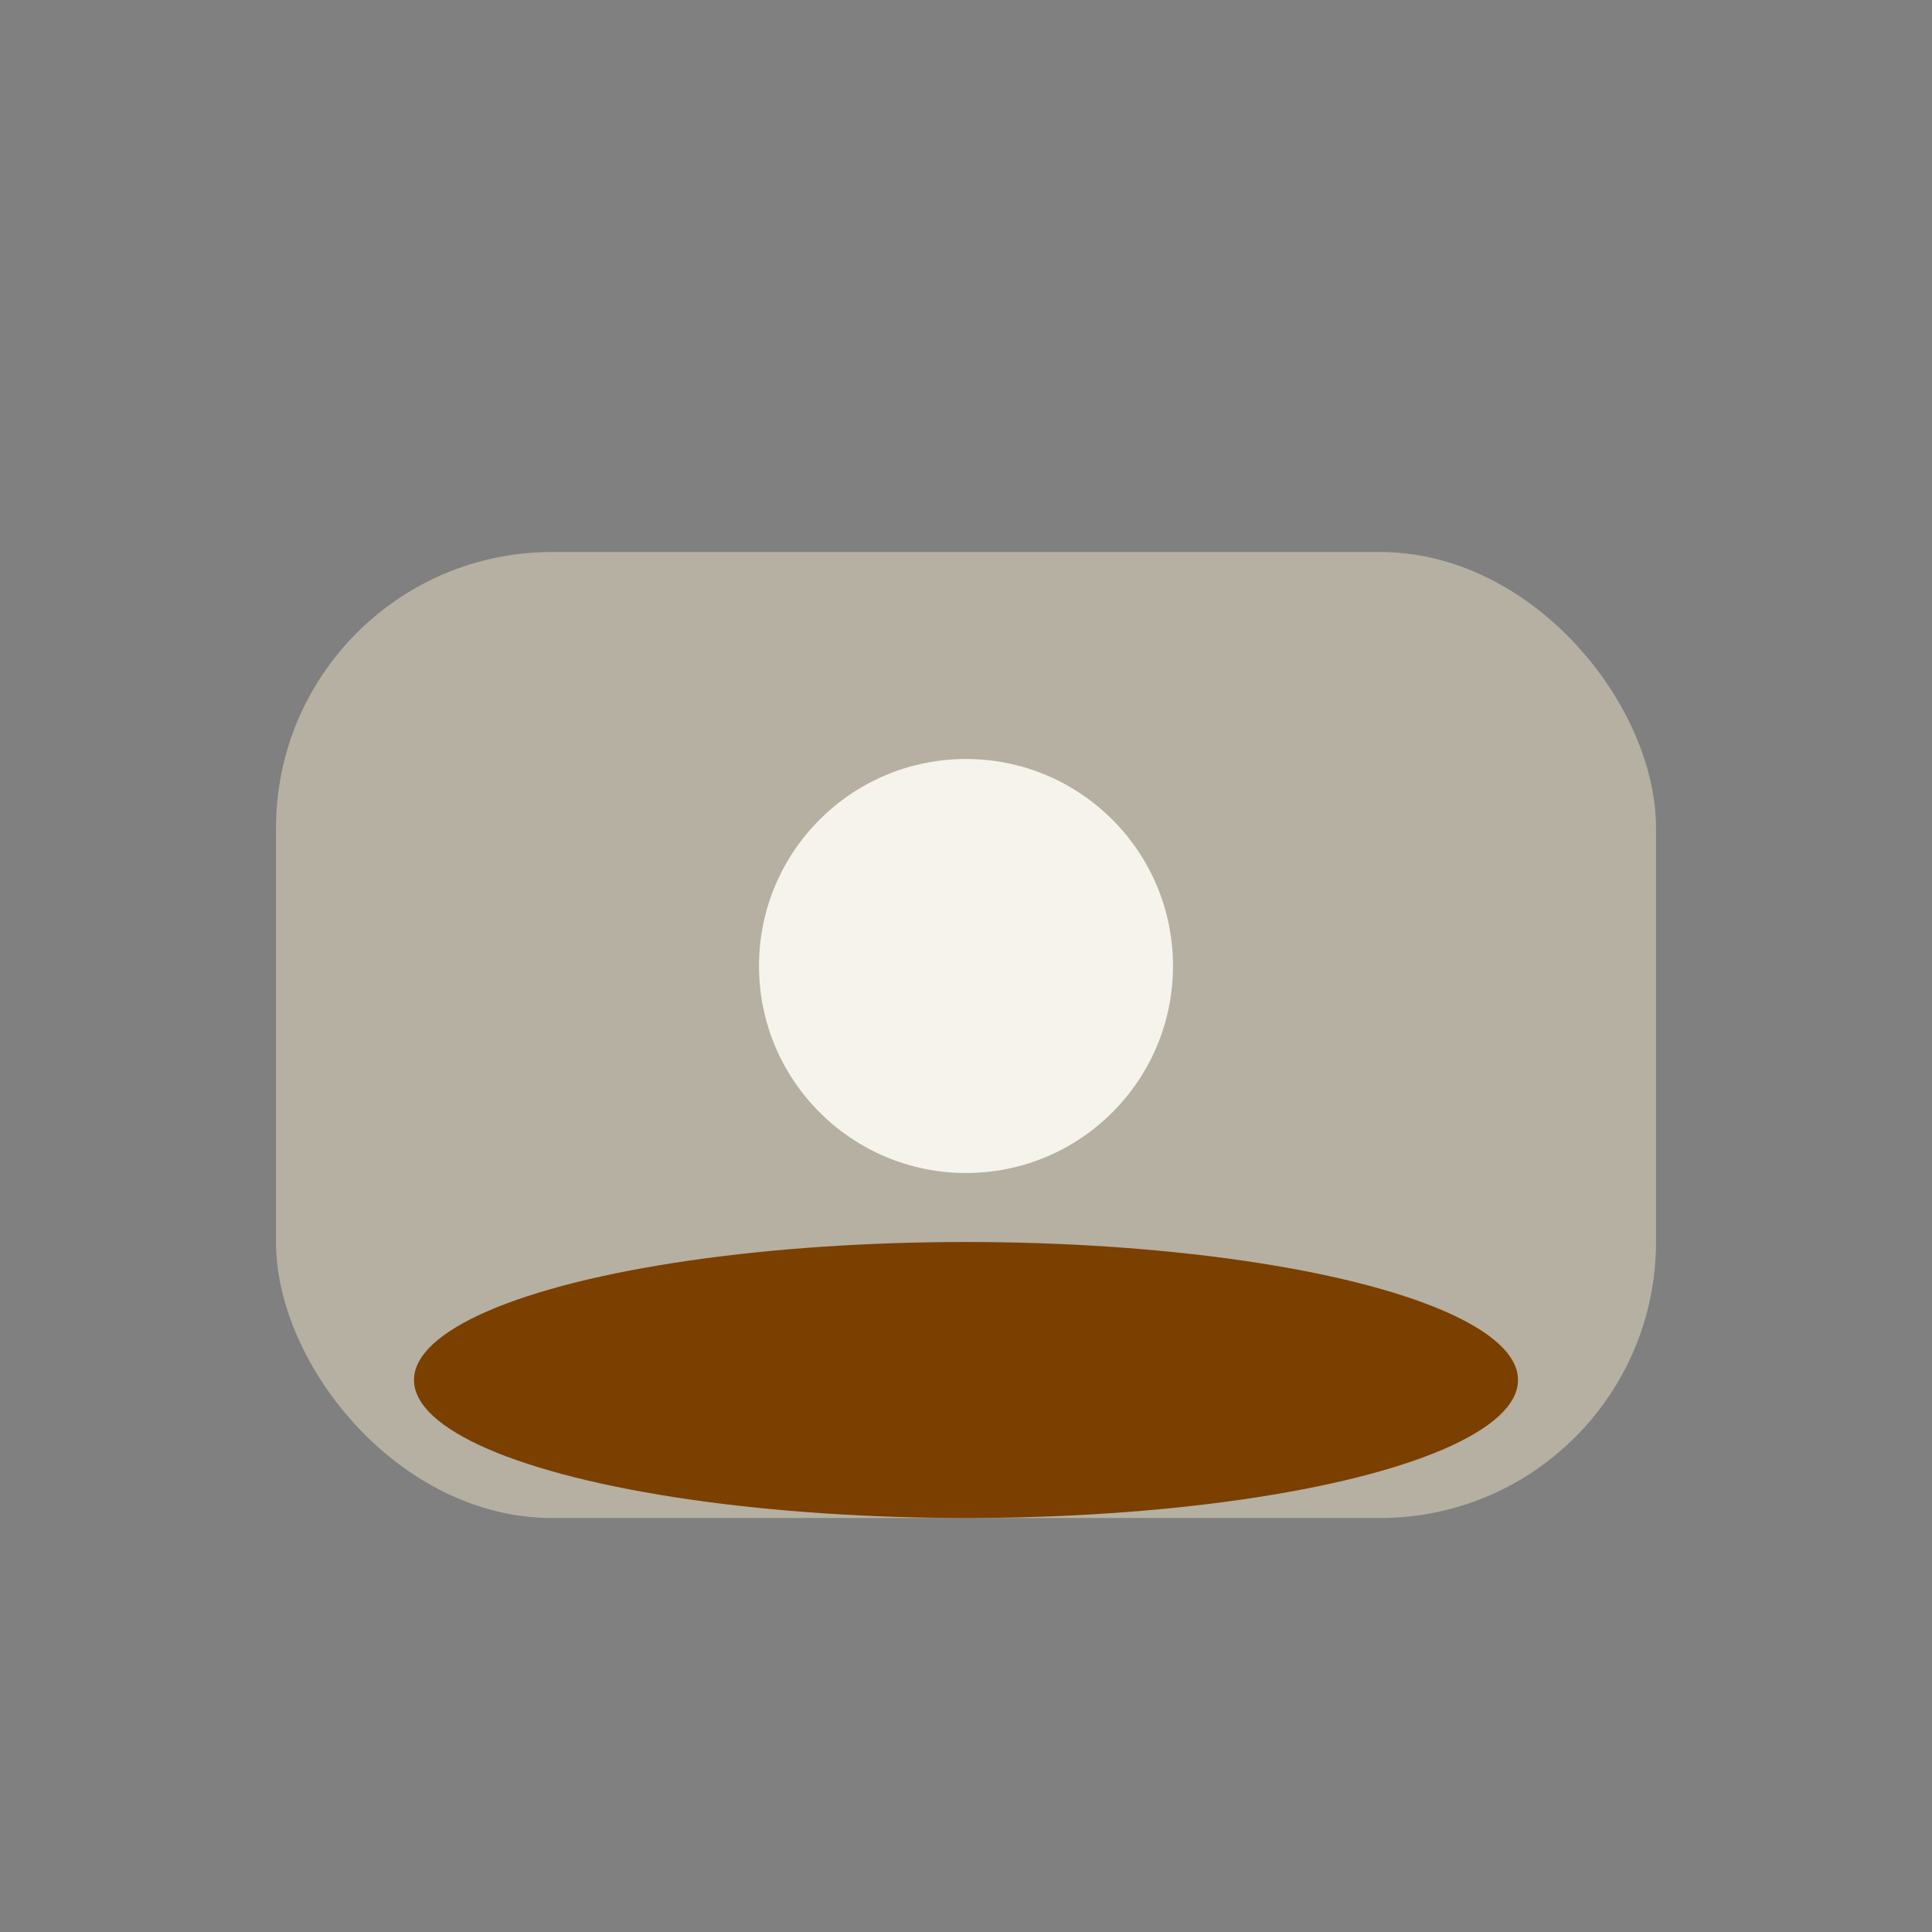 <?xml version="1.0" encoding="UTF-8"?>
<svg xmlns="http://www.w3.org/2000/svg" width="28" height="28" viewBox="0 0 28 28"><rect x="0" y="0" width="28" height="28" fill="#808080" stroke="none"/><rect x="4" y="8" width="20" height="14" rx="4" fill="#B5B0A1"/><ellipse cx="14" cy="20" rx="8" ry="2" fill="#7B3F00"/><circle cx="14" cy="14" r="3" fill="#F5F3EB"/></svg>